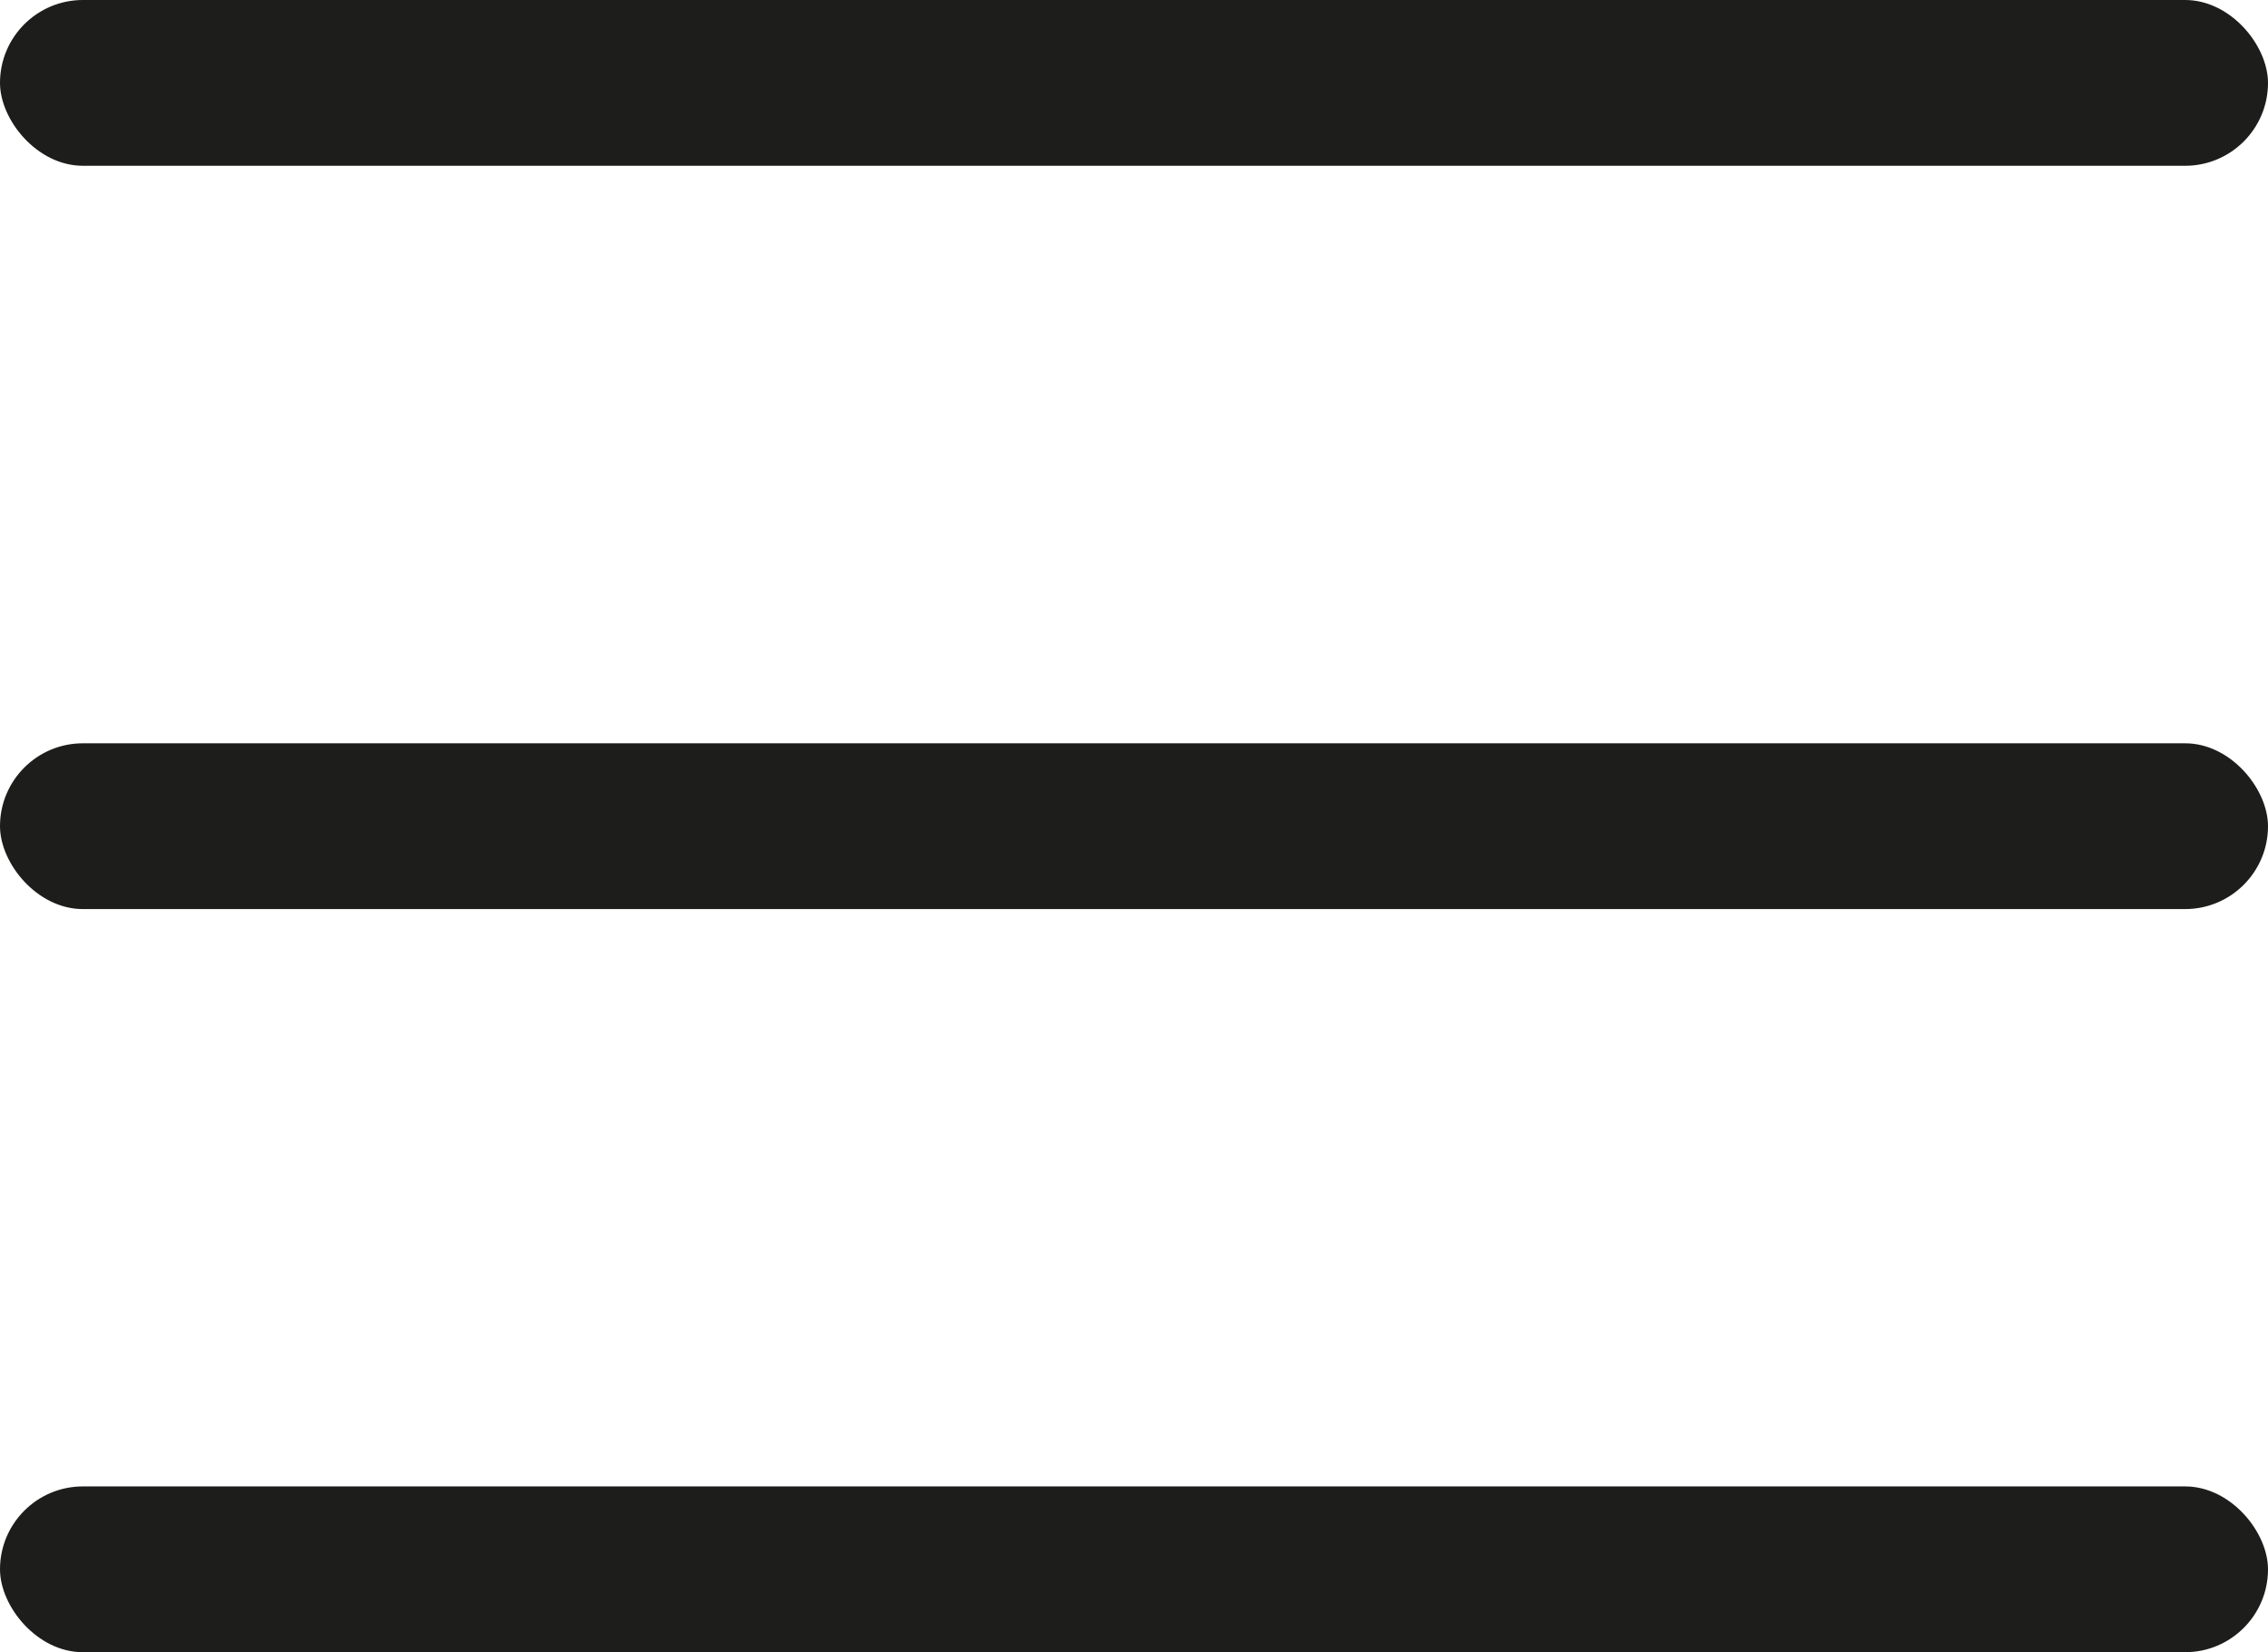 <?xml version="1.0" encoding="UTF-8"?><svg id="katman_2" xmlns="http://www.w3.org/2000/svg" viewBox="0 0 125.04 91.09"><defs><style>.cls-1{fill:#1d1d1b;}</style></defs><g id="katman_1"><rect class="cls-1" x="0" y="40.98" width="125.04" height="9.14" rx="4.57" ry="4.57"/><g><rect class="cls-1" x="0" y="0" width="125.04" height="9.14" rx="4.57" ry="4.57"/><rect class="cls-1" x="0" y="81.95" width="125.04" height="9.14" rx="4.57" ry="4.57"/></g></g></svg>